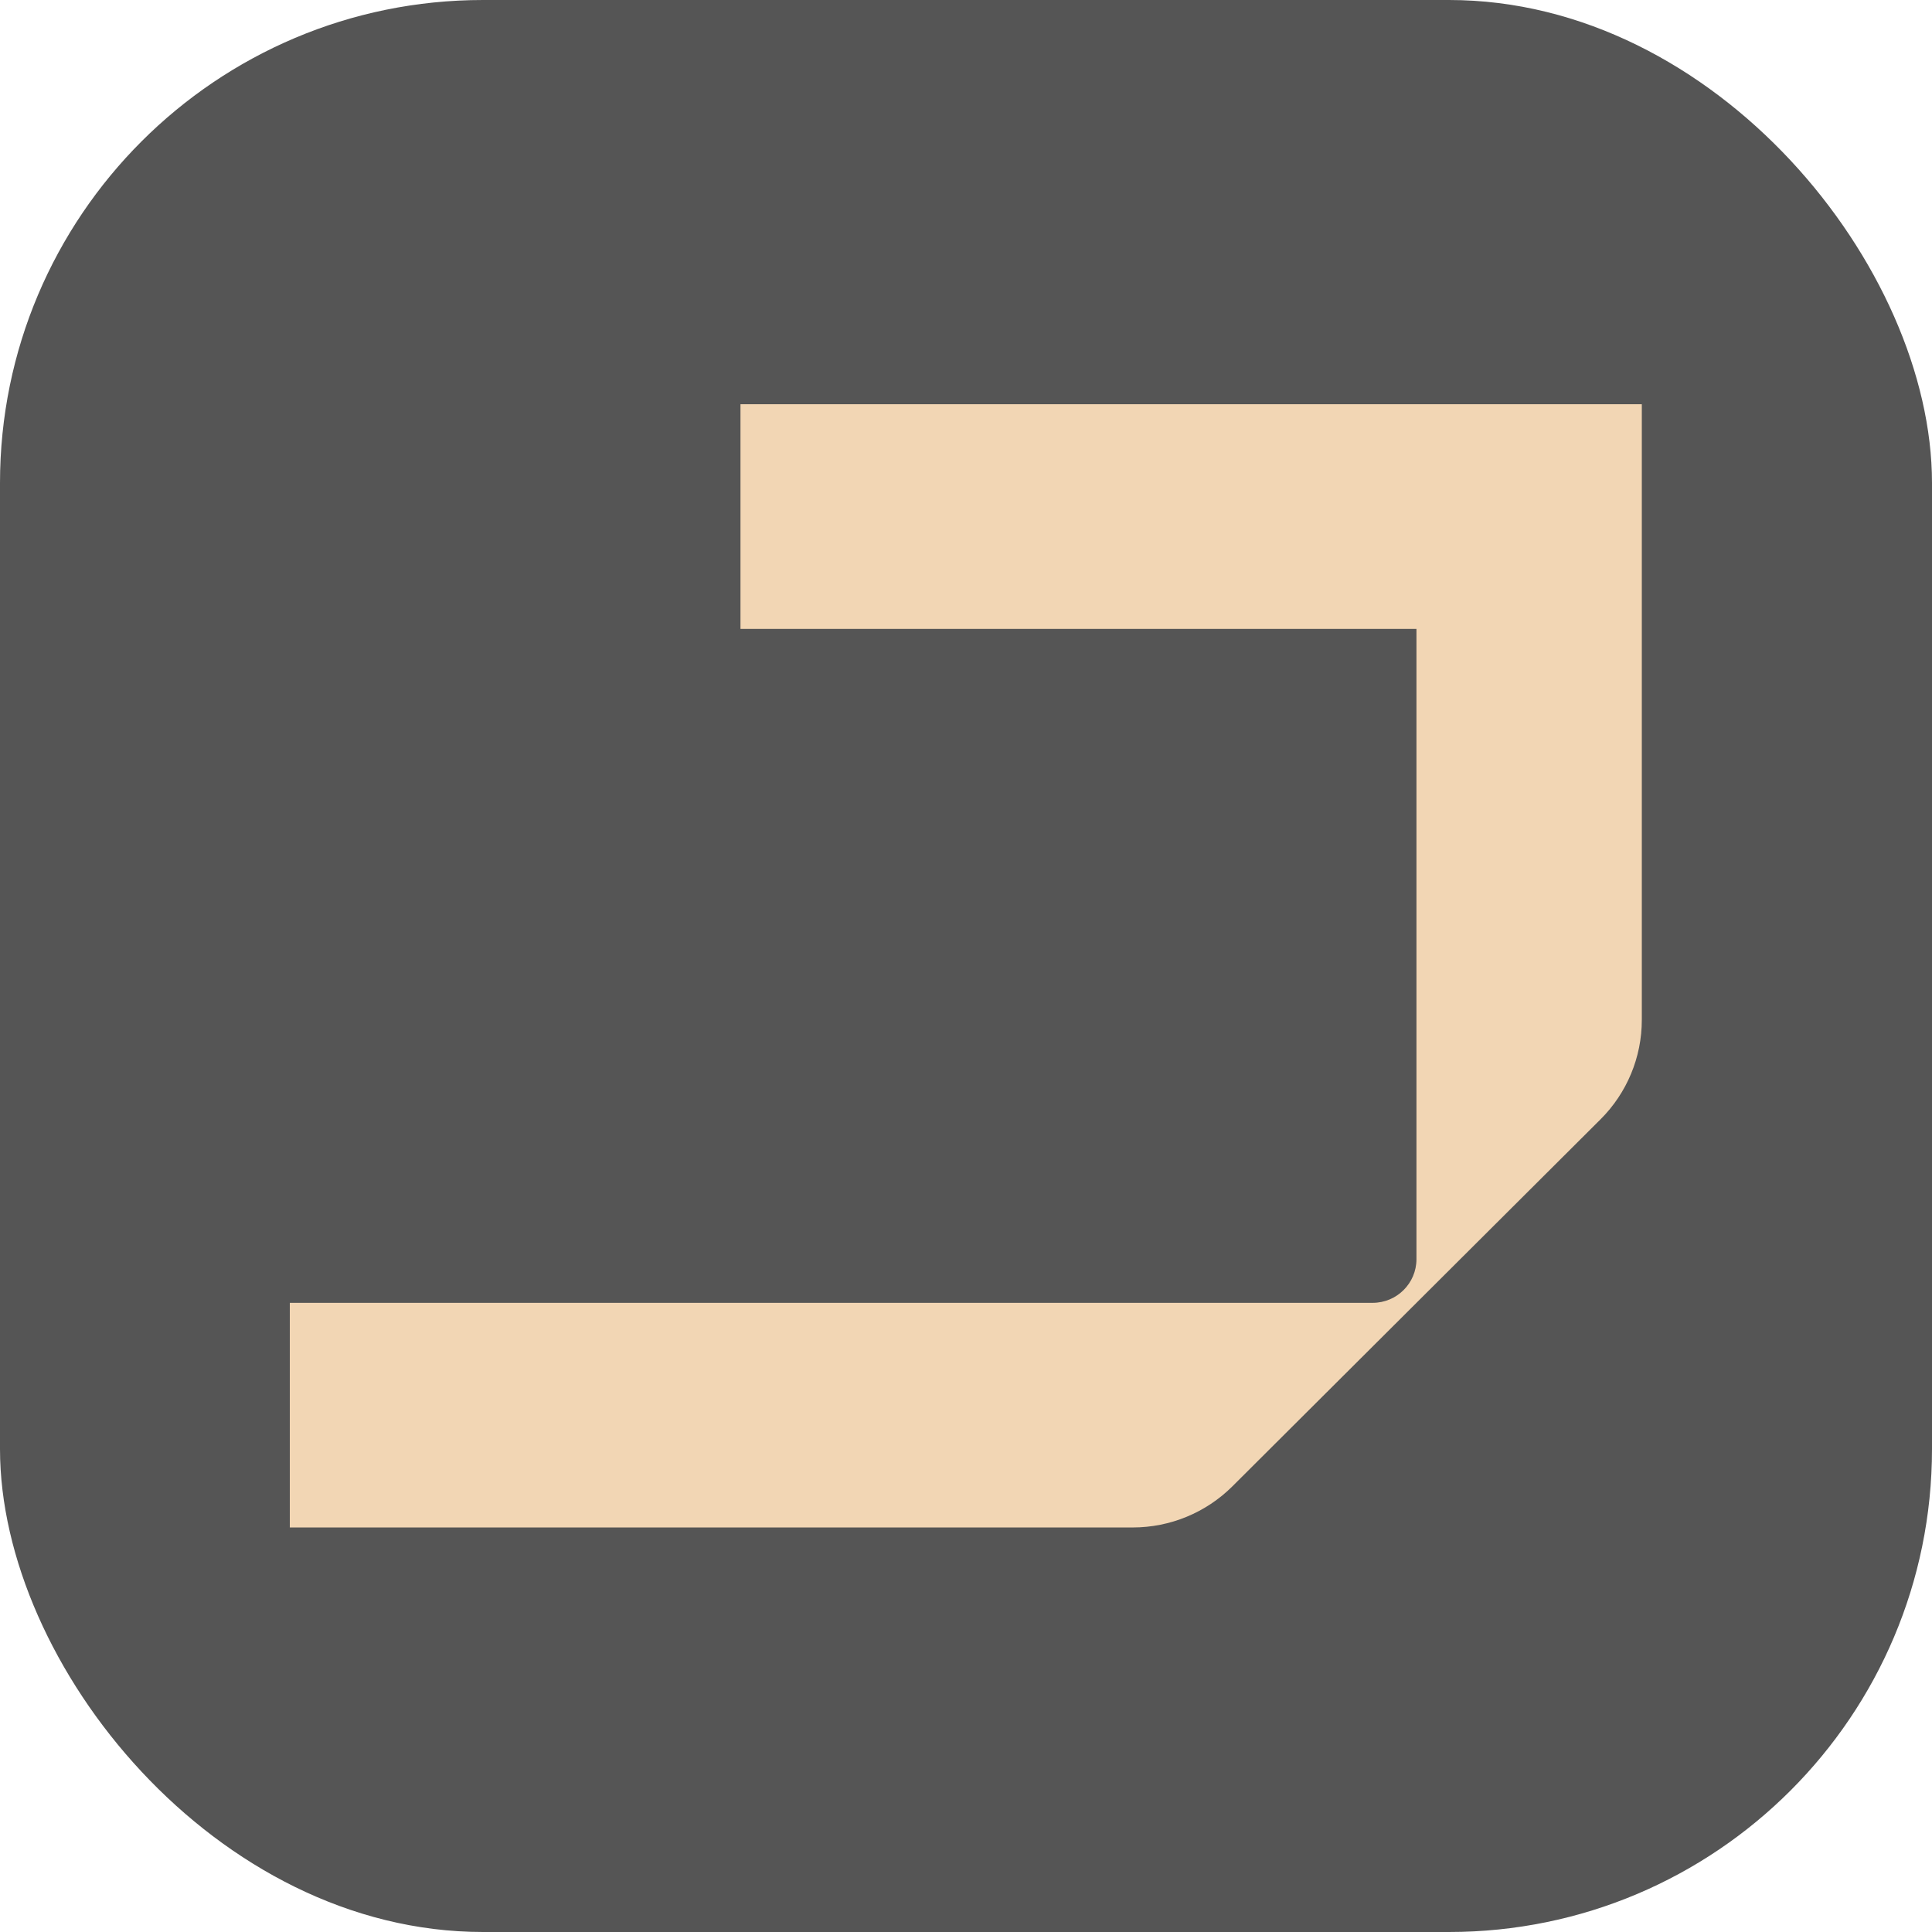<?xml version="1.0" encoding="UTF-8"?> <svg xmlns="http://www.w3.org/2000/svg" xmlns:xlink="http://www.w3.org/1999/xlink" xmlns:svgjs="http://svgjs.com/svgjs" version="1.1" width="1000" height="1000"><rect width="1000" height="1000" rx="250" ry="250" fill="#555555"></rect><g transform="matrix(1.518,0,0,1.518,150,209.219)"><svg xmlns="http://www.w3.org/2000/svg" xmlns:xlink="http://www.w3.org/1999/xlink" xmlns:svgjs="http://svgjs.com/svgjs" version="1.1" width="461" height="383"><svg xmlns="http://www.w3.org/2000/svg" width="461" height="383" viewBox="0 0 461 383" fill="none"><path d="M153.667 0.021V76.615H384.161V291.516C384.161 299.736 377.471 306.406 369.225 306.406H0V383H287.439C300.176 383 312.385 377.954 321.398 368.978L446.935 243.824C455.938 234.848 461 222.667 461 209.969V0H153.667V0.021Z" fill="#F2D6B4"></path></svg></svg></g></svg> 